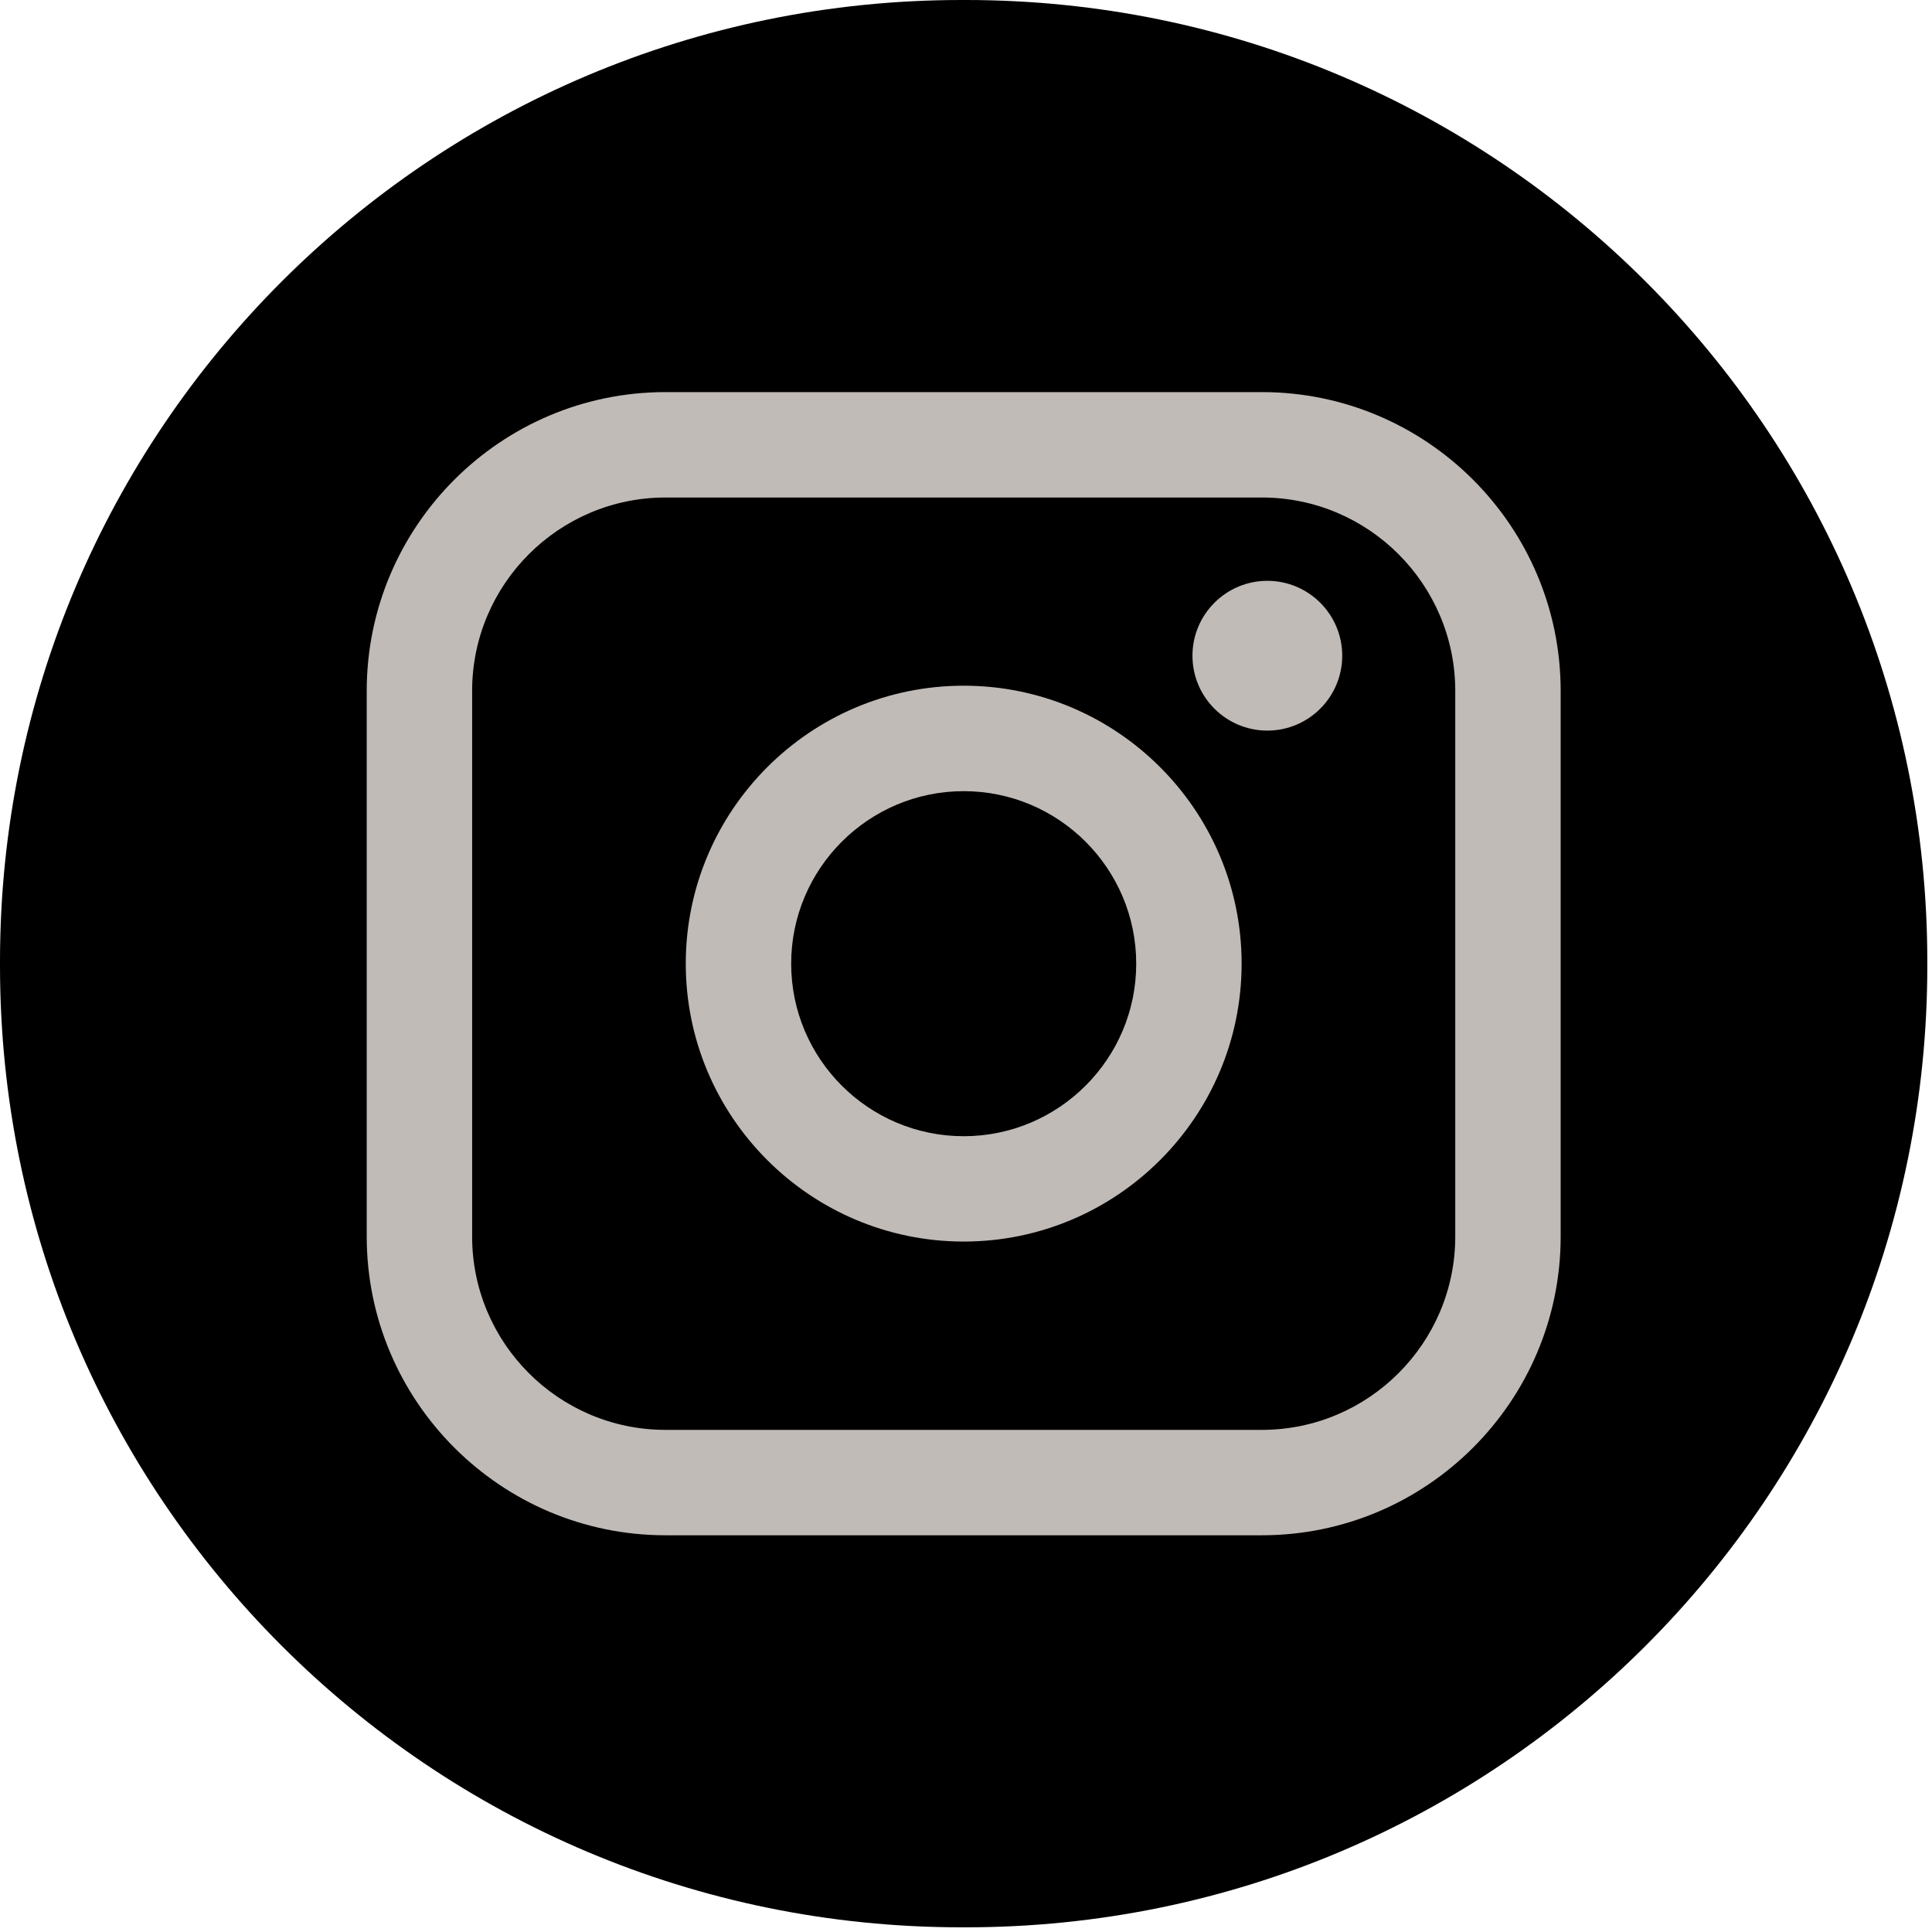 <?xml version="1.0" encoding="UTF-8"?> <svg xmlns="http://www.w3.org/2000/svg" width="296" height="296" viewBox="0 0 296 296" fill="none"><path d="M147.977 0H147.305C65.951 0 0 65.951 0 147.305V147.977C0 229.332 65.951 295.282 147.305 295.282H147.977C229.332 295.282 295.282 229.332 295.282 147.977V147.305C295.282 65.951 229.332 0 147.977 0Z" fill="black"></path><path d="M193.331 60.074H101.962C76.72 60.074 56.185 80.609 56.185 105.852V189.441C56.185 214.683 76.72 235.218 101.962 235.218H193.331C218.573 235.218 239.108 214.683 239.108 189.441V105.852C239.108 80.609 218.573 60.074 193.331 60.074ZM72.334 105.852C72.334 89.517 85.627 76.223 101.962 76.223H193.331C209.666 76.223 222.959 89.517 222.959 105.852V189.441C222.959 205.776 209.666 219.069 193.331 219.069H101.962C85.627 219.069 72.334 205.776 72.334 189.441V105.852Z" fill="#C1BBB7"></path><path d="M147.647 190.217C171.12 190.217 190.227 171.12 190.227 147.636C190.227 124.152 171.13 105.055 147.647 105.055C124.163 105.055 105.066 124.152 105.066 147.636C105.066 171.12 124.163 190.217 147.647 190.217ZM147.647 121.214C162.223 121.214 174.079 133.07 174.079 147.646C174.079 162.223 162.223 174.078 147.647 174.078C133.07 174.078 121.215 162.223 121.215 147.646C121.215 133.07 133.07 121.214 147.647 121.214Z" fill="#C1BBB7"></path><path d="M194.169 111.935C200.49 111.935 205.642 106.793 205.642 100.462C205.642 94.131 200.5 88.989 194.169 88.989C187.838 88.989 182.696 94.131 182.696 100.462C182.696 106.793 187.838 111.935 194.169 111.935Z" fill="#C1BBB7"></path></svg> 